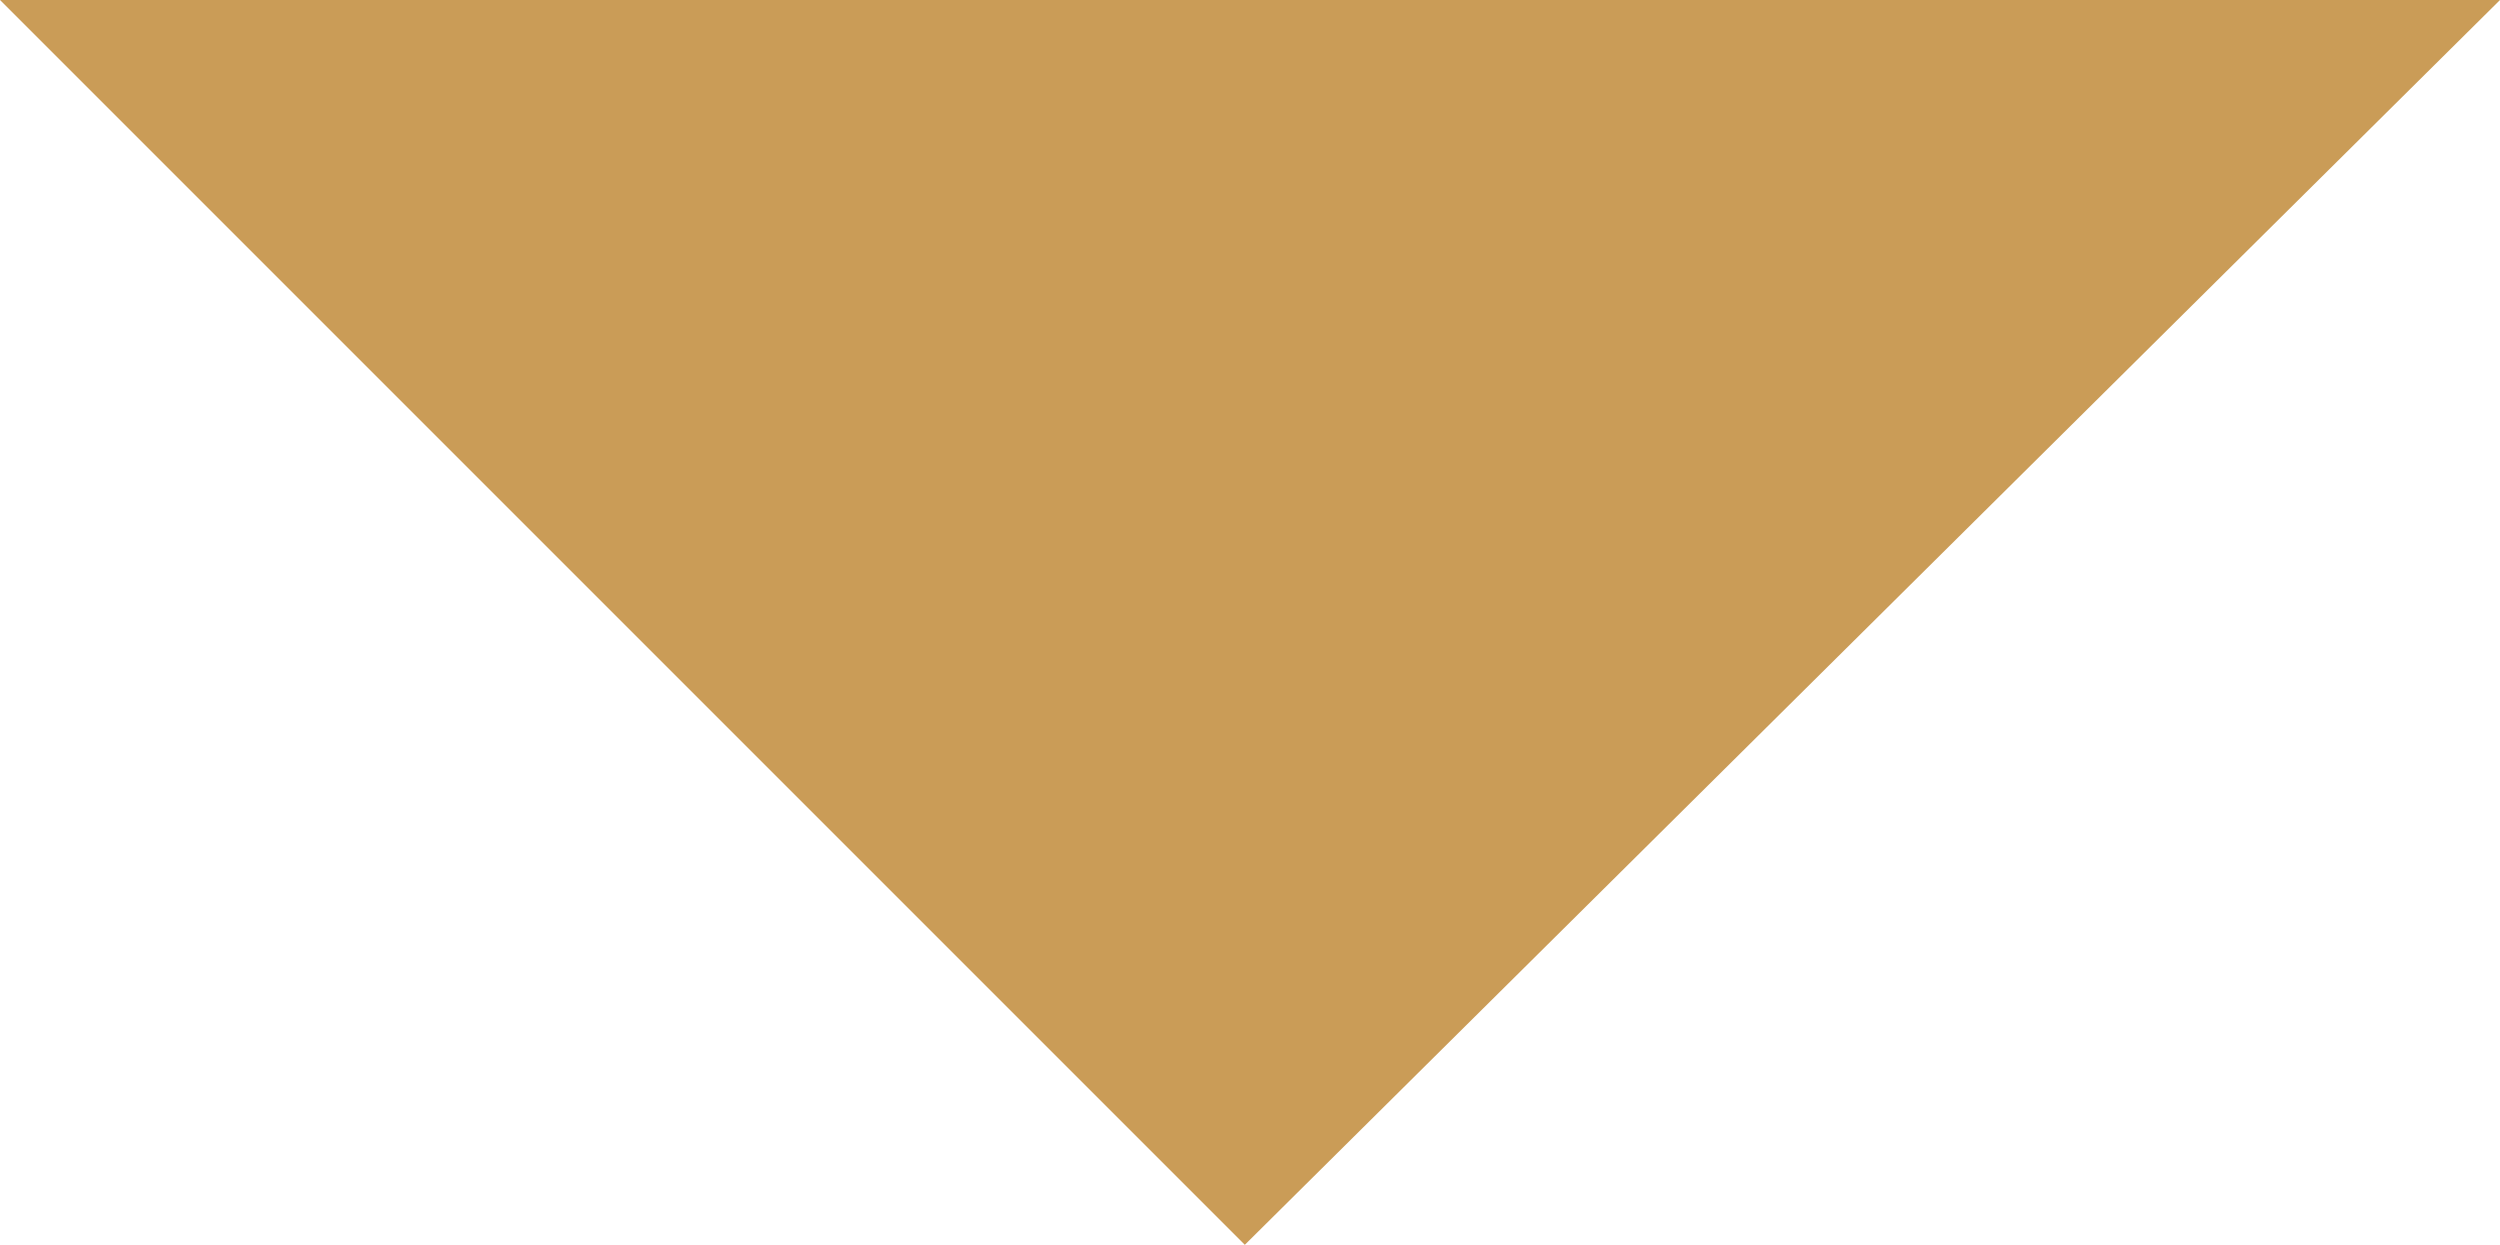 <?xml version="1.0" encoding="utf-8"?>
<!-- Generator: Adobe Illustrator 25.4.0, SVG Export Plug-In . SVG Version: 6.00 Build 0)  -->
<svg version="1.1" id="Layer_1" xmlns="http://www.w3.org/2000/svg" xmlns:xlink="http://www.w3.org/1999/xlink" x="0px" y="0px"
	 viewBox="0 0 24.1 12" style="enable-background:new 0 0 24.1 12;" xml:space="preserve">
<style type="text/css">
	.st0{fill-rule:evenodd;clip-rule:evenodd;fill:#CA9C57;}
</style>
<path class="st0" d="M0,0l24.1,0L12,12L0,0z"/>
</svg>
